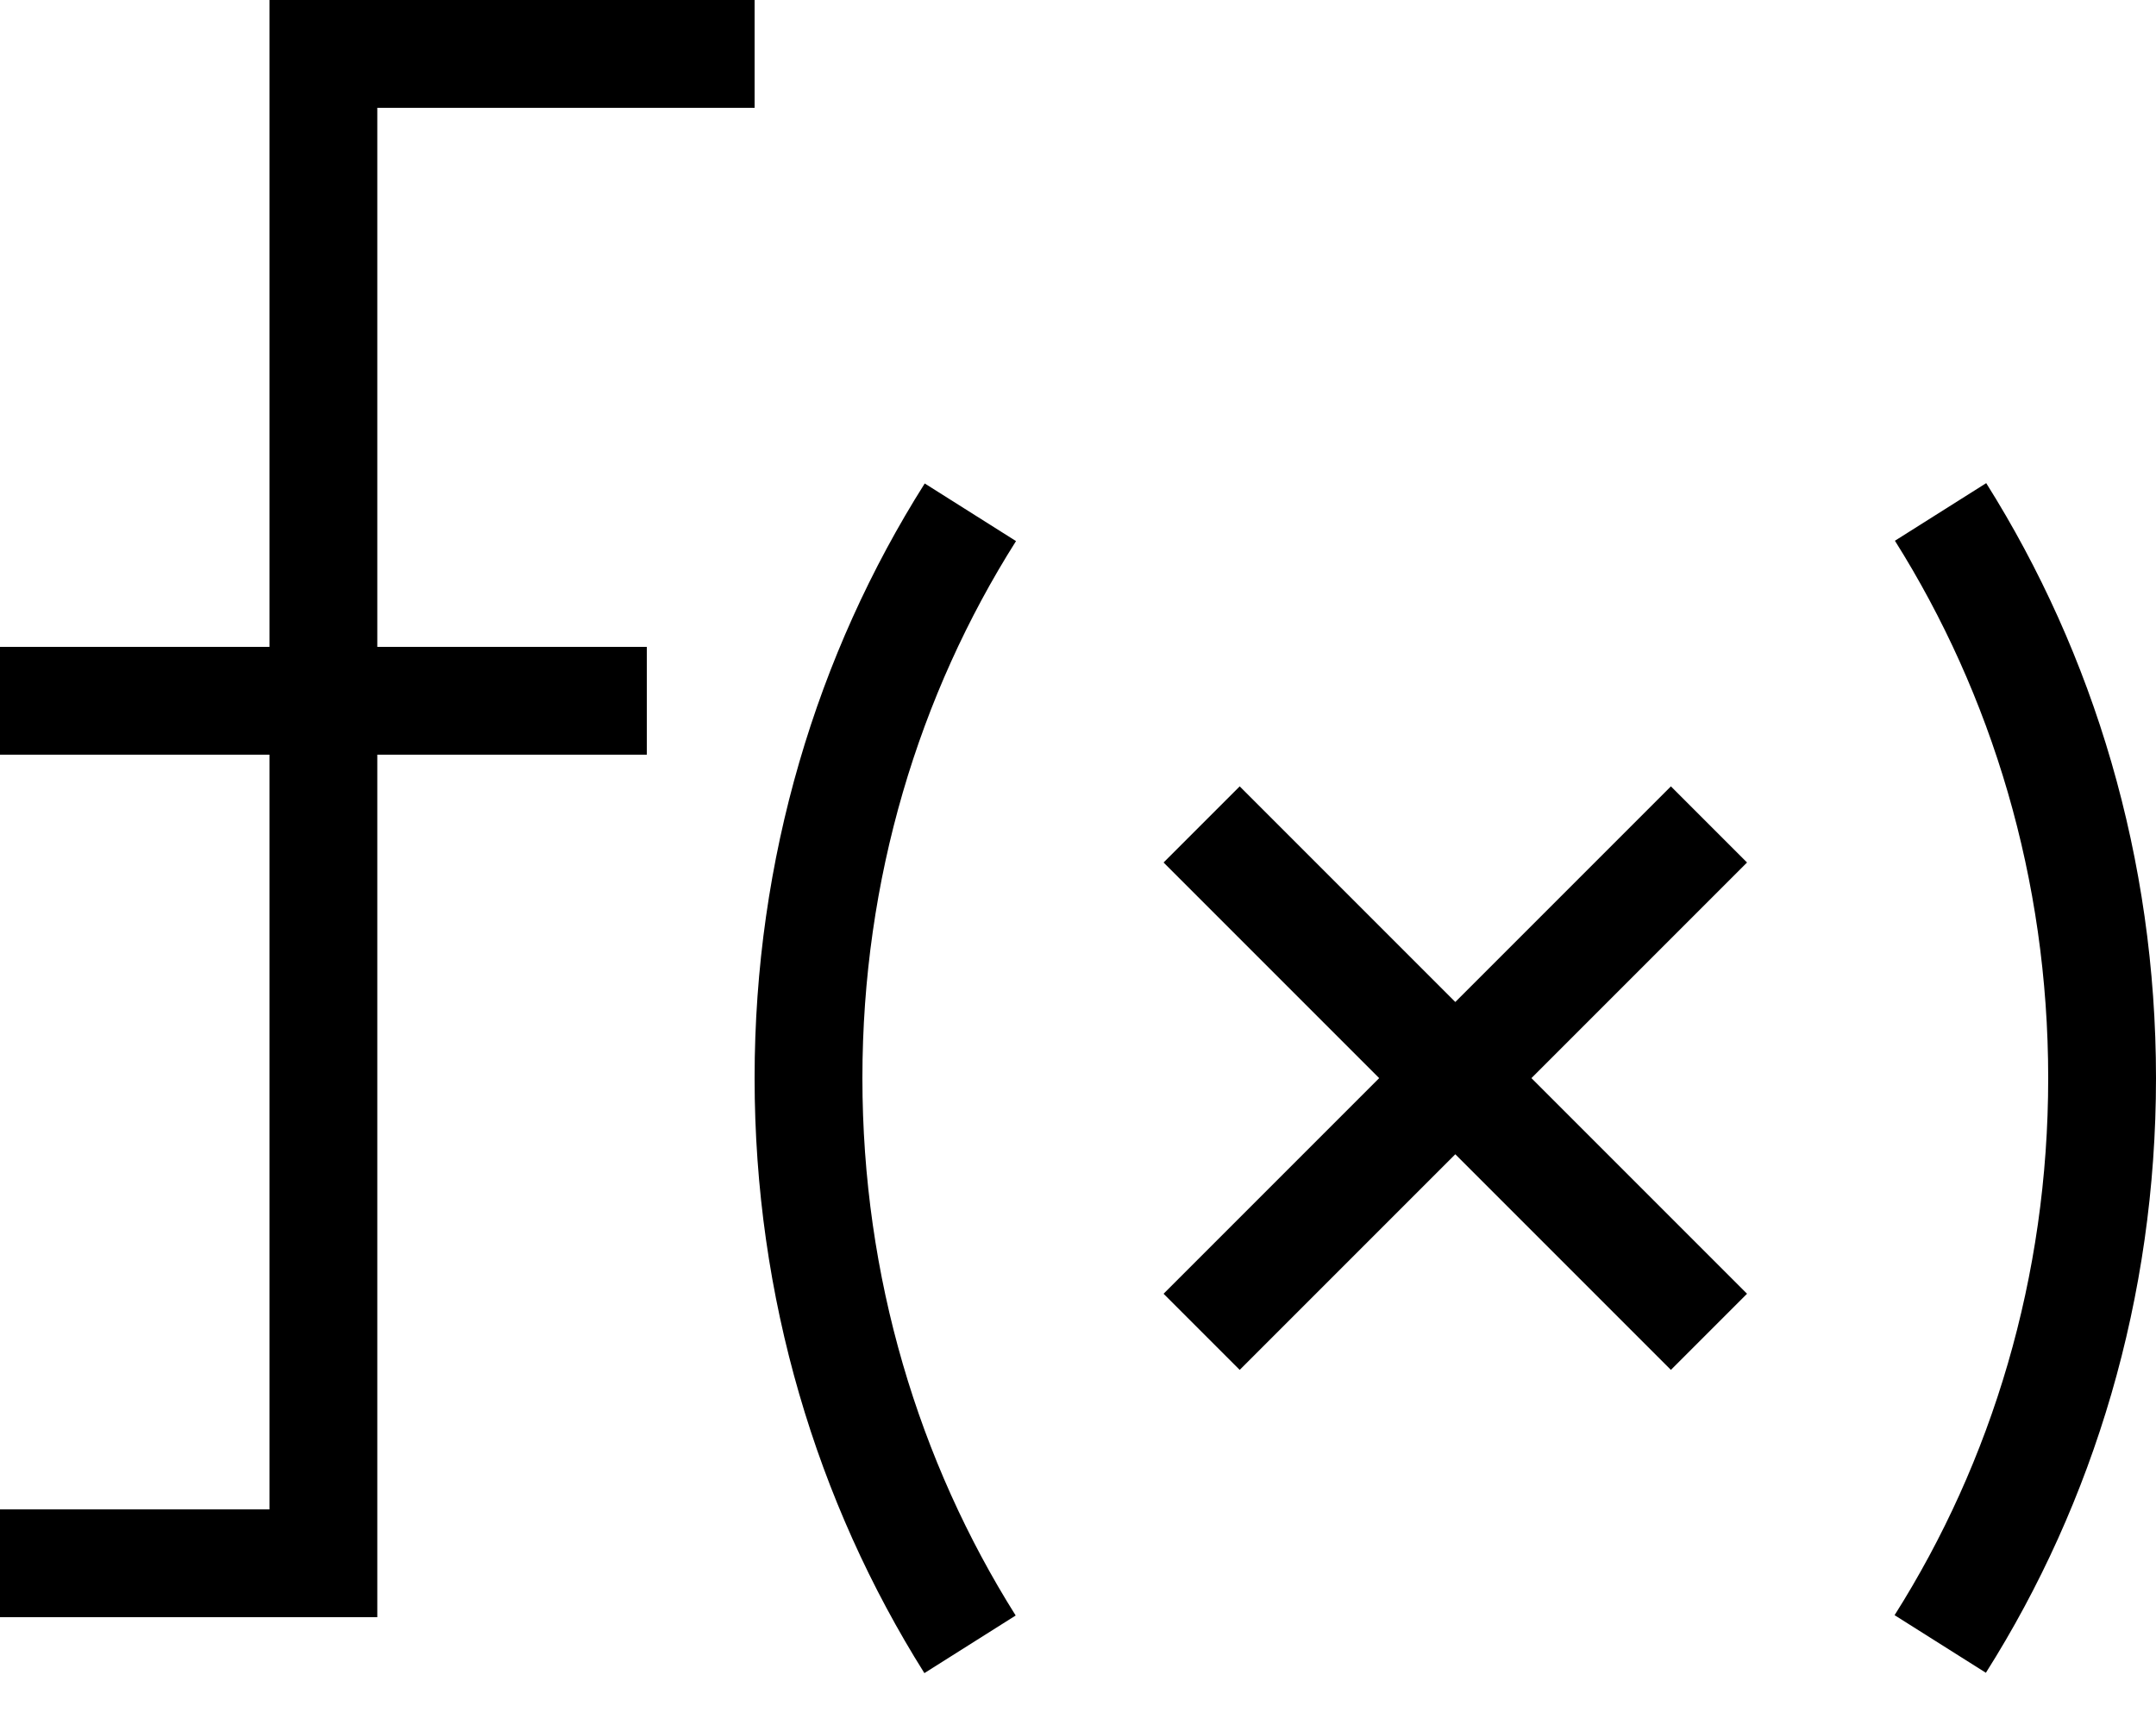 <svg xmlns="http://www.w3.org/2000/svg" viewBox="0 0 640 512"><!--! Font Awesome Pro 7.0.0 by @fontawesome - https://fontawesome.com License - https://fontawesome.com/license (Commercial License) Copyright 2025 Fonticons, Inc. --><path style="fill:currentColor;opacity:.4" d=""/><path style="fill:currentColor;opacity:1" d="M80 0l144 0 0 32-112 0 0 160 80 0 0 32-80 0 0 256-112 0 0-32 80 0 0-224-80 0 0-32 80 0 0-192zM256 320c0 59.1 16.8 113.9 45.5 159.5l-27.1 17.1C242.5 445.9 224 385.2 224 320s18.5-125.9 50.5-176.5l27.1 17.1C272.8 206.1 256 260.9 256 320zm352 0c0-59.1-16.8-113.9-45.5-159.5l27.1-17.1C621.5 194.1 640 254.8 640 320s-18.5 125.9-50.5 176.5l-27.1-17.1C591.2 433.9 608 379.1 608 320zM379.3 244.7l52.7 52.7 52.7-52.7 11.3-11.3 22.6 22.6-11.3 11.3-52.7 52.7 52.7 52.7 11.3 11.3-22.6 22.6-64-64-52.7 52.7-11.3 11.3-22.6-22.6 64-64-64-64 22.6-22.6 11.3 11.3z"/></svg>